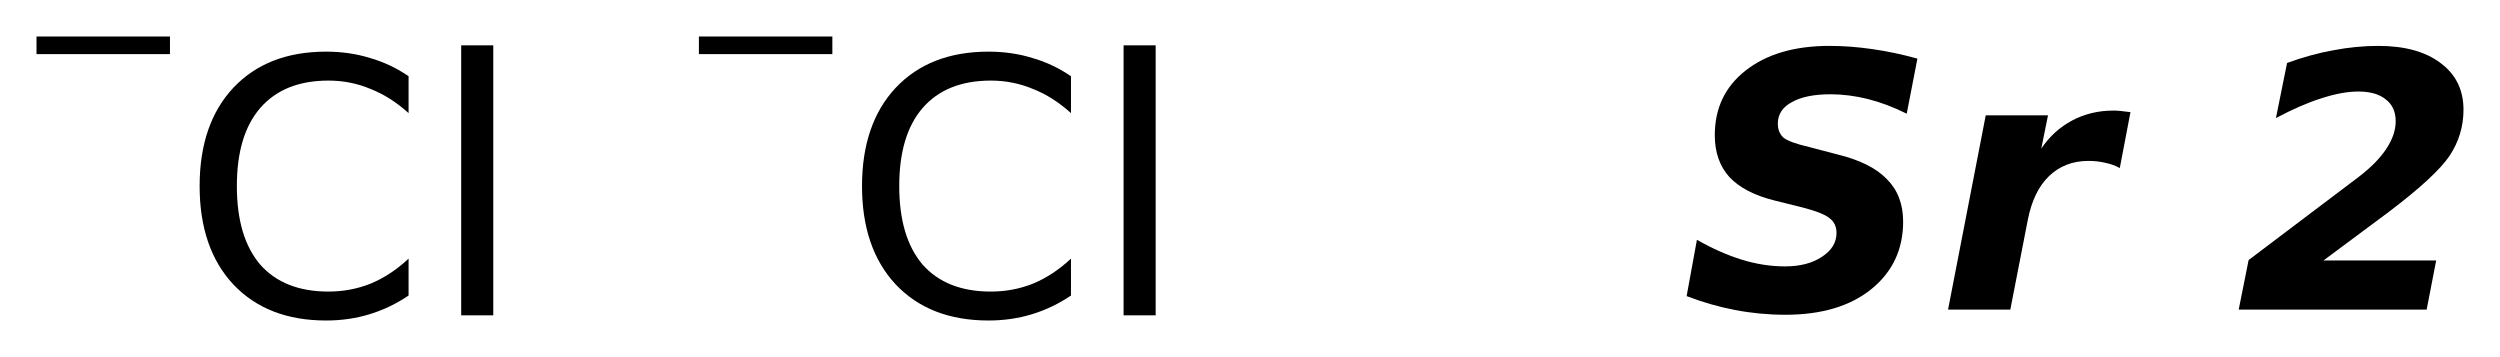 <?xml version='1.0' encoding='UTF-8'?>
<!DOCTYPE svg PUBLIC "-//W3C//DTD SVG 1.1//EN" "http://www.w3.org/Graphics/SVG/1.1/DTD/svg11.dtd">
<svg version='1.2' xmlns='http://www.w3.org/2000/svg' xmlns:xlink='http://www.w3.org/1999/xlink' width='38.346mm' height='5.476mm' viewBox='0 0 38.346 5.476'>
  <desc>Generated by the Chemistry Development Kit (http://github.com/cdk)</desc>
  <g stroke-linecap='round' stroke-linejoin='round' fill='#000000'>
    <rect x='.0' y='.0' width='39.0' height='6.0' fill='#FFFFFF' stroke='none'/>
    <g id='mol1' class='mol'>
      <g id='mol1atm1' class='atom'>
        <path d='M6.267 1.169v.566q-.274 -.249 -.584 -.371q-.304 -.128 -.645 -.128q-.681 .0 -1.046 .42q-.359 .414 -.359 1.198q.0 .785 .359 1.205q.365 .413 1.046 .413q.341 .0 .645 -.121q.31 -.128 .584 -.384v.566q-.28 .189 -.596 .286q-.316 .097 -.669 .097q-.9 .0 -1.423 -.553q-.517 -.554 -.517 -1.509q-.0 -.955 .517 -1.508q.523 -.554 1.423 -.554q.359 .0 .675 .098q.316 .091 .59 .279zM7.074 .695h.492v4.142h-.492v-4.142z' stroke='none'/>
        <path d='M.56 .56h2.047v.27h-2.047v-.27z' stroke='none'/>
      </g>
      <g id='mol1atm2' class='atom'>
        <path d='M16.427 1.169v.566q-.274 -.249 -.584 -.371q-.304 -.128 -.645 -.128q-.681 .0 -1.046 .42q-.359 .414 -.359 1.198q.0 .785 .359 1.205q.365 .413 1.046 .413q.341 .0 .645 -.121q.31 -.128 .584 -.384v.566q-.28 .189 -.596 .286q-.316 .097 -.669 .097q-.9 .0 -1.423 -.553q-.517 -.554 -.517 -1.509q-.0 -.955 .517 -1.508q.523 -.554 1.423 -.554q.359 .0 .675 .098q.316 .091 .59 .279zM17.234 .695h.492v4.142h-.492v-4.142z' stroke='none'/>
        <path d='M10.72 .56h2.047v.27h-2.047v-.27z' stroke='none'/>
      </g>
      <path id='mol1atm3' class='atom' d='M29.41 .899l-.164 .845q-.304 -.152 -.596 -.225q-.292 -.073 -.572 -.073q-.383 .0 -.596 .122q-.213 .115 -.213 .328q.0 .14 .091 .219q.098 .073 .39 .14l.419 .11q.529 .127 .773 .383q.249 .249 .249 .651q.0 .644 -.493 1.04q-.486 .389 -1.313 .389q-.39 .0 -.773 -.073q-.377 -.073 -.742 -.213l.158 -.864q.353 .201 .688 .305q.334 .103 .663 .103q.346 -.0 .565 -.146q.225 -.146 .225 -.365q.0 -.146 -.103 -.225q-.097 -.085 -.426 -.17l-.42 -.104q-.462 -.115 -.693 -.359q-.225 -.249 -.225 -.644q-.0 -.621 .474 -.992q.481 -.377 1.284 -.377q.322 .0 .657 .049q.34 .048 .693 .146zM32.514 2.578q-.097 -.055 -.219 -.08q-.122 -.03 -.262 -.03q-.364 .0 -.608 .237q-.237 .231 -.322 .669l-.268 1.375h-.955l.578 -2.98h.955l-.103 .51q.188 -.279 .474 -.431q.286 -.152 .633 -.152q.048 -.0 .109 .006q.067 .006 .152 .018l-.164 .858zM35.639 3.995h1.728l-.146 .754h-2.883l.152 -.76l1.684 -1.272q.28 -.212 .426 -.431q.146 -.219 .146 -.426q.0 -.219 -.152 -.335q-.146 -.121 -.42 -.121q-.249 -.0 -.565 .103q-.31 .097 -.7 .304l.171 -.845q.365 -.134 .711 -.195q.347 -.067 .688 -.067q.608 .0 .954 .262q.353 .261 .353 .717q.0 .384 -.213 .706q-.212 .316 -.936 .864l-.998 .742z' stroke='none'/>
    </g>
  </g>
</svg>
